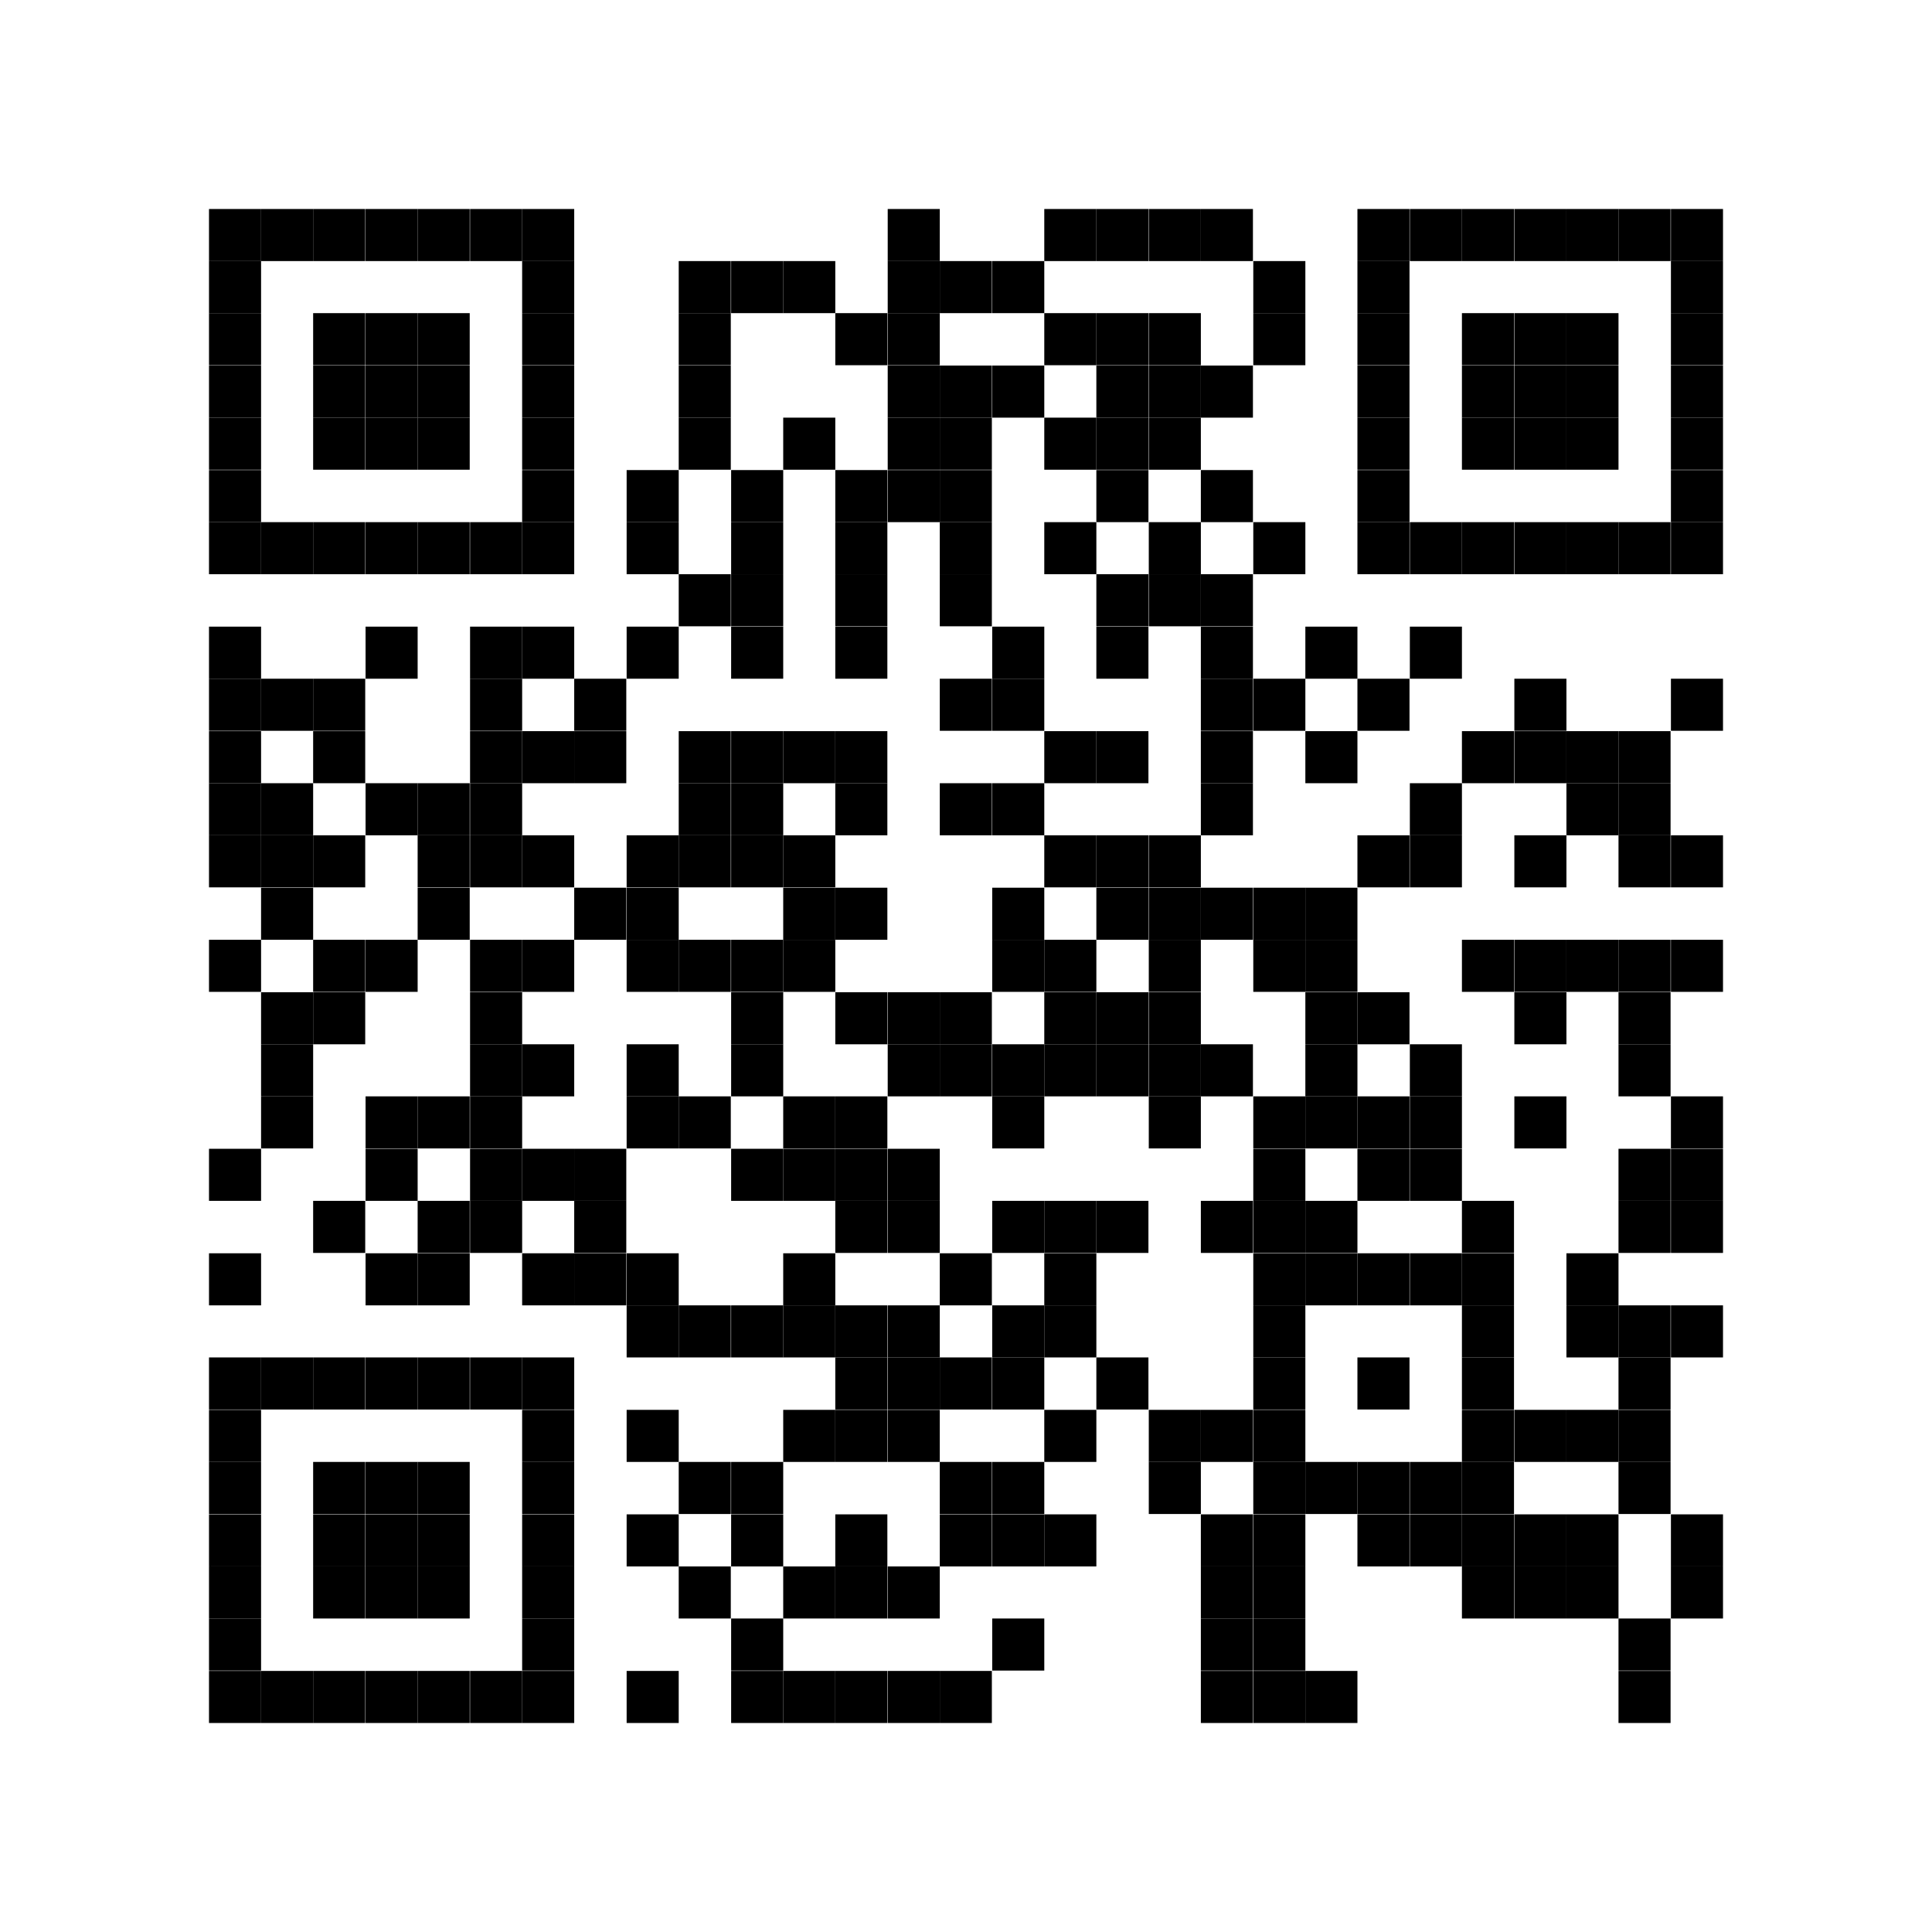 <?xml version="1.0" encoding="UTF-8"?><svg id="_イヤー_1" xmlns="http://www.w3.org/2000/svg" width="19.24mm" height="19.24mm" viewBox="0 0 54.54 54.54"><defs><style>.cls-1{fill:none;}</style></defs><rect class="cls-1" width="54.54" height="54.54"/><rect x="5.9" y="5.9" width="1.47" height="1.47"/><rect x="7.37" y="5.9" width="1.47" height="1.47"/><rect x="8.84" y="5.9" width="1.47" height="1.47"/><rect x="10.32" y="5.9" width="1.47" height="1.47"/><rect x="11.79" y="5.9" width="1.47" height="1.47"/><rect x="13.27" y="5.9" width="1.47" height="1.47"/><rect x="14.74" y="5.9" width="1.47" height="1.47"/><rect x="25.06" y="5.9" width="1.47" height="1.47"/><rect x="29.48" y="5.9" width="1.47" height="1.47"/><rect x="30.95" y="5.9" width="1.47" height="1.47"/><rect x="32.43" y="5.9" width="1.47" height="1.47"/><rect x="33.9" y="5.9" width="1.47" height="1.47"/><rect x="38.32" y="5.9" width="1.47" height="1.47"/><rect x="39.8" y="5.9" width="1.47" height="1.47"/><rect x="41.27" y="5.9" width="1.47" height="1.47"/><rect x="42.75" y="5.9" width="1.47" height="1.47"/><rect x="44.22" y="5.9" width="1.47" height="1.47"/><rect x="45.69" y="5.9" width="1.47" height="1.47"/><rect x="47.17" y="5.9" width="1.47" height="1.47"/><rect x="5.9" y="7.37" width="1.47" height="1.47"/><rect x="14.74" y="7.37" width="1.47" height="1.47"/><rect x="19.16" y="7.37" width="1.47" height="1.47"/><rect x="20.64" y="7.37" width="1.47" height="1.47"/><rect x="22.11" y="7.37" width="1.47" height="1.47"/><rect x="25.06" y="7.37" width="1.47" height="1.47"/><rect x="26.53" y="7.37" width="1.47" height="1.47"/><rect x="28.01" y="7.37" width="1.47" height="1.47"/><rect x="35.38" y="7.37" width="1.47" height="1.47"/><rect x="38.32" y="7.37" width="1.47" height="1.47"/><rect x="47.17" y="7.37" width="1.47" height="1.47"/><rect x="5.9" y="8.84" width="1.47" height="1.47"/><rect x="8.84" y="8.84" width="1.47" height="1.47"/><rect x="10.32" y="8.84" width="1.47" height="1.47"/><rect x="11.79" y="8.84" width="1.47" height="1.47"/><rect x="14.74" y="8.84" width="1.47" height="1.47"/><rect x="19.16" y="8.84" width="1.47" height="1.47"/><rect x="23.58" y="8.84" width="1.47" height="1.47"/><rect x="25.06" y="8.84" width="1.47" height="1.47"/><rect x="29.48" y="8.84" width="1.47" height="1.47"/><rect x="30.95" y="8.84" width="1.47" height="1.47"/><rect x="32.43" y="8.84" width="1.47" height="1.47"/><rect x="35.38" y="8.84" width="1.47" height="1.47"/><rect x="38.32" y="8.84" width="1.47" height="1.47"/><rect x="41.27" y="8.84" width="1.47" height="1.47"/><rect x="42.75" y="8.84" width="1.47" height="1.47"/><rect x="44.22" y="8.84" width="1.47" height="1.47"/><rect x="47.17" y="8.84" width="1.47" height="1.47"/><rect x="5.9" y="10.32" width="1.47" height="1.47"/><rect x="8.84" y="10.32" width="1.47" height="1.47"/><rect x="10.32" y="10.32" width="1.47" height="1.47"/><rect x="11.79" y="10.32" width="1.47" height="1.47"/><rect x="14.74" y="10.32" width="1.47" height="1.47"/><rect x="19.16" y="10.32" width="1.47" height="1.47"/><rect x="25.06" y="10.32" width="1.47" height="1.47"/><rect x="26.53" y="10.32" width="1.47" height="1.47"/><rect x="28.01" y="10.32" width="1.47" height="1.47"/><rect x="30.95" y="10.32" width="1.47" height="1.47"/><rect x="32.43" y="10.32" width="1.47" height="1.47"/><rect x="33.9" y="10.32" width="1.47" height="1.47"/><rect x="38.32" y="10.32" width="1.47" height="1.47"/><rect x="41.27" y="10.32" width="1.47" height="1.47"/><rect x="42.75" y="10.32" width="1.47" height="1.47"/><rect x="44.22" y="10.32" width="1.47" height="1.47"/><rect x="47.17" y="10.32" width="1.47" height="1.47"/><rect x="5.9" y="11.79" width="1.47" height="1.47"/><rect x="8.84" y="11.79" width="1.47" height="1.47"/><rect x="10.32" y="11.79" width="1.47" height="1.47"/><rect x="11.79" y="11.79" width="1.47" height="1.47"/><rect x="14.74" y="11.79" width="1.47" height="1.47"/><rect x="19.16" y="11.79" width="1.47" height="1.47"/><rect x="22.11" y="11.79" width="1.47" height="1.47"/><rect x="25.06" y="11.79" width="1.47" height="1.47"/><rect x="26.53" y="11.79" width="1.47" height="1.47"/><rect x="29.48" y="11.79" width="1.47" height="1.47"/><rect x="30.95" y="11.79" width="1.47" height="1.47"/><rect x="32.43" y="11.79" width="1.47" height="1.47"/><rect x="38.32" y="11.79" width="1.47" height="1.47"/><rect x="41.27" y="11.79" width="1.47" height="1.47"/><rect x="42.75" y="11.79" width="1.47" height="1.47"/><rect x="44.22" y="11.79" width="1.47" height="1.47"/><rect x="47.17" y="11.79" width="1.47" height="1.47"/><rect x="5.9" y="13.27" width="1.47" height="1.47"/><rect x="14.74" y="13.27" width="1.47" height="1.47"/><rect x="17.69" y="13.27" width="1.47" height="1.47"/><rect x="20.64" y="13.27" width="1.47" height="1.47"/><rect x="23.58" y="13.27" width="1.47" height="1.47"/><rect x="25.06" y="13.27" width="1.47" height="1.47"/><rect x="26.53" y="13.27" width="1.47" height="1.47"/><rect x="30.95" y="13.27" width="1.47" height="1.47"/><rect x="33.9" y="13.27" width="1.47" height="1.47"/><rect x="38.32" y="13.27" width="1.47" height="1.47"/><rect x="47.17" y="13.27" width="1.47" height="1.47"/><rect x="5.9" y="14.74" width="1.47" height="1.47"/><rect x="7.37" y="14.74" width="1.47" height="1.47"/><rect x="8.84" y="14.74" width="1.47" height="1.47"/><rect x="10.32" y="14.74" width="1.47" height="1.47"/><rect x="11.79" y="14.74" width="1.47" height="1.47"/><rect x="13.27" y="14.74" width="1.47" height="1.47"/><rect x="14.74" y="14.74" width="1.47" height="1.47"/><rect x="17.69" y="14.74" width="1.47" height="1.47"/><rect x="20.64" y="14.74" width="1.47" height="1.47"/><rect x="23.58" y="14.74" width="1.47" height="1.47"/><rect x="26.53" y="14.74" width="1.47" height="1.47"/><rect x="29.48" y="14.74" width="1.47" height="1.47"/><rect x="32.43" y="14.74" width="1.47" height="1.47"/><rect x="35.38" y="14.74" width="1.47" height="1.47"/><rect x="38.32" y="14.74" width="1.47" height="1.47"/><rect x="39.8" y="14.74" width="1.47" height="1.47"/><rect x="41.27" y="14.74" width="1.47" height="1.47"/><rect x="42.75" y="14.74" width="1.47" height="1.47"/><rect x="44.22" y="14.74" width="1.47" height="1.47"/><rect x="45.69" y="14.74" width="1.47" height="1.47"/><rect x="47.17" y="14.74" width="1.47" height="1.47"/><rect x="19.16" y="16.21" width="1.47" height="1.47"/><rect x="20.64" y="16.21" width="1.47" height="1.47"/><rect x="23.58" y="16.21" width="1.47" height="1.47"/><rect x="26.53" y="16.21" width="1.47" height="1.47"/><rect x="30.95" y="16.21" width="1.47" height="1.47"/><rect x="32.43" y="16.21" width="1.47" height="1.47"/><rect x="33.9" y="16.21" width="1.47" height="1.47"/><rect x="5.9" y="17.69" width="1.47" height="1.47"/><rect x="10.32" y="17.69" width="1.47" height="1.47"/><rect x="13.27" y="17.69" width="1.47" height="1.47"/><rect x="14.74" y="17.69" width="1.47" height="1.47"/><rect x="17.69" y="17.69" width="1.47" height="1.47"/><rect x="20.64" y="17.69" width="1.47" height="1.47"/><rect x="23.58" y="17.69" width="1.47" height="1.47"/><rect x="28.01" y="17.69" width="1.47" height="1.47"/><rect x="30.95" y="17.69" width="1.47" height="1.47"/><rect x="33.9" y="17.69" width="1.47" height="1.47"/><rect x="36.85" y="17.69" width="1.47" height="1.47"/><rect x="39.8" y="17.69" width="1.47" height="1.47"/><rect x="5.9" y="19.16" width="1.47" height="1.47"/><rect x="7.37" y="19.16" width="1.47" height="1.47"/><rect x="8.84" y="19.16" width="1.47" height="1.47"/><rect x="13.27" y="19.16" width="1.47" height="1.47"/><rect x="16.21" y="19.16" width="1.47" height="1.47"/><rect x="26.53" y="19.16" width="1.47" height="1.47"/><rect x="28.01" y="19.16" width="1.47" height="1.47"/><rect x="33.9" y="19.16" width="1.47" height="1.47"/><rect x="35.38" y="19.16" width="1.47" height="1.47"/><rect x="38.32" y="19.16" width="1.47" height="1.47"/><rect x="42.75" y="19.16" width="1.47" height="1.47"/><rect x="47.17" y="19.16" width="1.47" height="1.47"/><rect x="5.9" y="20.64" width="1.47" height="1.47"/><rect x="8.84" y="20.64" width="1.47" height="1.47"/><rect x="13.27" y="20.64" width="1.47" height="1.47"/><rect x="14.74" y="20.64" width="1.47" height="1.47"/><rect x="16.21" y="20.64" width="1.47" height="1.47"/><rect x="19.16" y="20.64" width="1.47" height="1.47"/><rect x="20.64" y="20.64" width="1.47" height="1.47"/><rect x="22.11" y="20.64" width="1.47" height="1.47"/><rect x="23.58" y="20.64" width="1.47" height="1.47"/><rect x="29.48" y="20.64" width="1.47" height="1.47"/><rect x="30.95" y="20.64" width="1.47" height="1.47"/><rect x="33.9" y="20.64" width="1.47" height="1.47"/><rect x="36.85" y="20.64" width="1.47" height="1.47"/><rect x="41.27" y="20.64" width="1.47" height="1.47"/><rect x="42.75" y="20.64" width="1.47" height="1.47"/><rect x="44.22" y="20.64" width="1.47" height="1.47"/><rect x="45.69" y="20.64" width="1.47" height="1.47"/><rect x="5.9" y="22.11" width="1.47" height="1.47"/><rect x="7.37" y="22.11" width="1.47" height="1.47"/><rect x="10.32" y="22.11" width="1.47" height="1.47"/><rect x="11.79" y="22.11" width="1.47" height="1.47"/><rect x="13.27" y="22.11" width="1.47" height="1.47"/><rect x="19.16" y="22.11" width="1.47" height="1.47"/><rect x="20.64" y="22.11" width="1.47" height="1.47"/><rect x="23.58" y="22.11" width="1.47" height="1.47"/><rect x="26.53" y="22.11" width="1.47" height="1.47"/><rect x="28.01" y="22.11" width="1.47" height="1.47"/><rect x="33.9" y="22.11" width="1.47" height="1.47"/><rect x="39.8" y="22.11" width="1.47" height="1.47"/><rect x="44.22" y="22.11" width="1.47" height="1.47"/><rect x="45.69" y="22.11" width="1.47" height="1.47"/><rect x="5.9" y="23.58" width="1.47" height="1.47"/><rect x="7.37" y="23.58" width="1.47" height="1.47"/><rect x="8.84" y="23.58" width="1.47" height="1.47"/><rect x="11.79" y="23.58" width="1.47" height="1.47"/><rect x="13.27" y="23.58" width="1.47" height="1.47"/><rect x="14.74" y="23.58" width="1.47" height="1.47"/><rect x="17.69" y="23.58" width="1.47" height="1.47"/><rect x="19.16" y="23.58" width="1.47" height="1.47"/><rect x="20.64" y="23.58" width="1.47" height="1.47"/><rect x="22.11" y="23.58" width="1.47" height="1.47"/><rect x="29.48" y="23.58" width="1.47" height="1.47"/><rect x="30.95" y="23.58" width="1.47" height="1.47"/><rect x="32.43" y="23.58" width="1.47" height="1.47"/><rect x="38.32" y="23.58" width="1.47" height="1.47"/><rect x="39.8" y="23.58" width="1.47" height="1.47"/><rect x="42.75" y="23.58" width="1.47" height="1.47"/><rect x="45.69" y="23.58" width="1.47" height="1.47"/><rect x="47.17" y="23.58" width="1.47" height="1.47"/><rect x="7.37" y="25.06" width="1.47" height="1.47"/><rect x="11.79" y="25.06" width="1.47" height="1.47"/><rect x="16.21" y="25.06" width="1.47" height="1.47"/><rect x="17.69" y="25.06" width="1.47" height="1.47"/><rect x="22.11" y="25.06" width="1.47" height="1.47"/><rect x="23.58" y="25.06" width="1.47" height="1.47"/><rect x="28.01" y="25.06" width="1.47" height="1.47"/><rect x="30.95" y="25.06" width="1.47" height="1.47"/><rect x="32.43" y="25.06" width="1.47" height="1.47"/><rect x="33.9" y="25.06" width="1.47" height="1.47"/><rect x="35.38" y="25.06" width="1.47" height="1.47"/><rect x="36.85" y="25.06" width="1.47" height="1.47"/><rect x="5.9" y="26.53" width="1.47" height="1.47"/><rect x="8.84" y="26.53" width="1.47" height="1.47"/><rect x="10.32" y="26.53" width="1.47" height="1.47"/><rect x="13.27" y="26.53" width="1.47" height="1.47"/><rect x="14.74" y="26.53" width="1.47" height="1.47"/><rect x="17.69" y="26.53" width="1.47" height="1.47"/><rect x="19.16" y="26.53" width="1.47" height="1.47"/><rect x="20.64" y="26.53" width="1.47" height="1.47"/><rect x="22.11" y="26.53" width="1.47" height="1.47"/><rect x="28.01" y="26.53" width="1.47" height="1.47"/><rect x="29.48" y="26.53" width="1.47" height="1.47"/><rect x="32.43" y="26.53" width="1.47" height="1.47"/><rect x="35.38" y="26.53" width="1.47" height="1.47"/><rect x="36.85" y="26.53" width="1.47" height="1.47"/><rect x="41.27" y="26.53" width="1.47" height="1.47"/><rect x="42.75" y="26.53" width="1.47" height="1.47"/><rect x="44.22" y="26.53" width="1.47" height="1.47"/><rect x="45.69" y="26.53" width="1.47" height="1.47"/><rect x="47.17" y="26.53" width="1.47" height="1.47"/><rect x="7.37" y="28.01" width="1.47" height="1.47"/><rect x="8.84" y="28.01" width="1.47" height="1.47"/><rect x="13.27" y="28.01" width="1.47" height="1.47"/><rect x="20.64" y="28.01" width="1.47" height="1.47"/><rect x="23.58" y="28.01" width="1.47" height="1.47"/><rect x="25.06" y="28.01" width="1.47" height="1.47"/><rect x="26.53" y="28.01" width="1.47" height="1.47"/><rect x="29.48" y="28.01" width="1.47" height="1.47"/><rect x="30.95" y="28.01" width="1.47" height="1.47"/><rect x="32.43" y="28.01" width="1.47" height="1.47"/><rect x="36.85" y="28.01" width="1.47" height="1.47"/><rect x="38.32" y="28.01" width="1.47" height="1.47"/><rect x="42.75" y="28.01" width="1.47" height="1.47"/><rect x="45.69" y="28.01" width="1.47" height="1.47"/><rect x="7.37" y="29.48" width="1.47" height="1.47"/><rect x="13.27" y="29.48" width="1.47" height="1.47"/><rect x="14.74" y="29.48" width="1.47" height="1.47"/><rect x="17.69" y="29.48" width="1.47" height="1.47"/><rect x="20.64" y="29.48" width="1.47" height="1.47"/><rect x="25.06" y="29.48" width="1.47" height="1.47"/><rect x="26.53" y="29.48" width="1.47" height="1.47"/><rect x="28.01" y="29.48" width="1.47" height="1.47"/><rect x="29.48" y="29.48" width="1.47" height="1.47"/><rect x="30.95" y="29.48" width="1.47" height="1.47"/><rect x="32.43" y="29.48" width="1.47" height="1.47"/><rect x="33.9" y="29.48" width="1.47" height="1.47"/><rect x="36.85" y="29.48" width="1.47" height="1.47"/><rect x="39.8" y="29.48" width="1.47" height="1.47"/><rect x="45.69" y="29.48" width="1.47" height="1.47"/><rect x="7.37" y="30.95" width="1.47" height="1.47"/><rect x="10.32" y="30.95" width="1.47" height="1.47"/><rect x="11.79" y="30.95" width="1.47" height="1.47"/><rect x="13.27" y="30.95" width="1.47" height="1.47"/><rect x="17.69" y="30.95" width="1.47" height="1.47"/><rect x="19.16" y="30.95" width="1.47" height="1.47"/><rect x="22.11" y="30.95" width="1.47" height="1.47"/><rect x="23.58" y="30.95" width="1.47" height="1.47"/><rect x="28.01" y="30.95" width="1.47" height="1.47"/><rect x="32.43" y="30.95" width="1.47" height="1.47"/><rect x="35.38" y="30.95" width="1.47" height="1.47"/><rect x="36.85" y="30.95" width="1.47" height="1.47"/><rect x="38.32" y="30.95" width="1.47" height="1.47"/><rect x="39.8" y="30.95" width="1.47" height="1.47"/><rect x="42.75" y="30.95" width="1.47" height="1.47"/><rect x="47.17" y="30.95" width="1.47" height="1.47"/><rect x="5.9" y="32.43" width="1.47" height="1.47"/><rect x="10.32" y="32.43" width="1.47" height="1.47"/><rect x="13.27" y="32.43" width="1.47" height="1.47"/><rect x="14.74" y="32.43" width="1.47" height="1.47"/><rect x="16.21" y="32.43" width="1.47" height="1.47"/><rect x="20.64" y="32.43" width="1.47" height="1.47"/><rect x="22.11" y="32.43" width="1.47" height="1.47"/><rect x="23.58" y="32.43" width="1.47" height="1.47"/><rect x="25.06" y="32.43" width="1.47" height="1.47"/><rect x="35.38" y="32.43" width="1.47" height="1.47"/><rect x="38.32" y="32.43" width="1.47" height="1.47"/><rect x="39.8" y="32.43" width="1.47" height="1.47"/><rect x="45.69" y="32.43" width="1.47" height="1.47"/><rect x="47.17" y="32.43" width="1.47" height="1.47"/><rect x="8.84" y="33.9" width="1.47" height="1.47"/><rect x="11.79" y="33.9" width="1.47" height="1.47"/><rect x="13.27" y="33.9" width="1.47" height="1.47"/><rect x="16.21" y="33.9" width="1.47" height="1.47"/><rect x="23.58" y="33.9" width="1.47" height="1.47"/><rect x="25.06" y="33.9" width="1.47" height="1.47"/><rect x="28.01" y="33.9" width="1.47" height="1.47"/><rect x="29.48" y="33.9" width="1.47" height="1.47"/><rect x="30.95" y="33.9" width="1.47" height="1.47"/><rect x="33.9" y="33.9" width="1.47" height="1.47"/><rect x="35.38" y="33.9" width="1.47" height="1.47"/><rect x="36.85" y="33.9" width="1.47" height="1.47"/><rect x="41.27" y="33.9" width="1.47" height="1.47"/><rect x="45.69" y="33.9" width="1.47" height="1.47"/><rect x="47.17" y="33.9" width="1.47" height="1.47"/><rect x="5.9" y="35.38" width="1.47" height="1.47"/><rect x="10.32" y="35.38" width="1.47" height="1.47"/><rect x="11.79" y="35.38" width="1.47" height="1.47"/><rect x="14.74" y="35.38" width="1.47" height="1.47"/><rect x="16.21" y="35.38" width="1.47" height="1.47"/><rect x="17.69" y="35.38" width="1.47" height="1.47"/><rect x="22.11" y="35.38" width="1.47" height="1.47"/><rect x="26.53" y="35.38" width="1.47" height="1.47"/><rect x="29.48" y="35.38" width="1.47" height="1.47"/><rect x="35.38" y="35.38" width="1.47" height="1.47"/><rect x="36.85" y="35.38" width="1.47" height="1.47"/><rect x="38.32" y="35.38" width="1.47" height="1.47"/><rect x="39.8" y="35.38" width="1.47" height="1.47"/><rect x="41.27" y="35.38" width="1.47" height="1.47"/><rect x="44.22" y="35.38" width="1.47" height="1.47"/><rect x="17.69" y="36.85" width="1.47" height="1.47"/><rect x="19.16" y="36.85" width="1.47" height="1.47"/><rect x="20.64" y="36.85" width="1.47" height="1.47"/><rect x="22.11" y="36.85" width="1.47" height="1.47"/><rect x="23.58" y="36.85" width="1.47" height="1.47"/><rect x="25.06" y="36.85" width="1.47" height="1.47"/><rect x="28.01" y="36.85" width="1.47" height="1.47"/><rect x="29.48" y="36.85" width="1.47" height="1.47"/><rect x="35.38" y="36.85" width="1.47" height="1.47"/><rect x="41.27" y="36.85" width="1.47" height="1.47"/><rect x="44.22" y="36.85" width="1.47" height="1.47"/><rect x="45.69" y="36.85" width="1.47" height="1.47"/><rect x="47.17" y="36.85" width="1.47" height="1.47"/><rect x="5.9" y="38.32" width="1.47" height="1.47"/><rect x="7.37" y="38.32" width="1.47" height="1.47"/><rect x="8.84" y="38.32" width="1.47" height="1.47"/><rect x="10.32" y="38.32" width="1.47" height="1.47"/><rect x="11.79" y="38.32" width="1.47" height="1.47"/><rect x="13.27" y="38.32" width="1.47" height="1.47"/><rect x="14.74" y="38.32" width="1.47" height="1.47"/><rect x="23.58" y="38.32" width="1.47" height="1.47"/><rect x="25.06" y="38.32" width="1.47" height="1.47"/><rect x="26.53" y="38.32" width="1.47" height="1.47"/><rect x="28.01" y="38.32" width="1.47" height="1.47"/><rect x="30.95" y="38.32" width="1.47" height="1.47"/><rect x="35.38" y="38.32" width="1.47" height="1.47"/><rect x="38.32" y="38.32" width="1.47" height="1.47"/><rect x="41.27" y="38.32" width="1.47" height="1.47"/><rect x="45.69" y="38.32" width="1.47" height="1.47"/><rect x="5.9" y="39.8" width="1.47" height="1.47"/><rect x="14.74" y="39.8" width="1.47" height="1.47"/><rect x="17.69" y="39.8" width="1.47" height="1.47"/><rect x="22.11" y="39.8" width="1.47" height="1.47"/><rect x="23.58" y="39.8" width="1.47" height="1.47"/><rect x="25.06" y="39.8" width="1.47" height="1.47"/><rect x="29.48" y="39.8" width="1.47" height="1.47"/><rect x="32.43" y="39.8" width="1.47" height="1.47"/><rect x="33.9" y="39.8" width="1.47" height="1.47"/><rect x="35.38" y="39.8" width="1.47" height="1.47"/><rect x="41.27" y="39.8" width="1.47" height="1.47"/><rect x="42.75" y="39.8" width="1.47" height="1.47"/><rect x="44.22" y="39.8" width="1.47" height="1.47"/><rect x="45.69" y="39.8" width="1.47" height="1.47"/><rect x="5.9" y="41.27" width="1.47" height="1.47"/><rect x="8.84" y="41.27" width="1.47" height="1.47"/><rect x="10.32" y="41.27" width="1.47" height="1.47"/><rect x="11.79" y="41.27" width="1.47" height="1.47"/><rect x="14.74" y="41.27" width="1.47" height="1.47"/><rect x="19.16" y="41.27" width="1.47" height="1.47"/><rect x="20.64" y="41.27" width="1.47" height="1.47"/><rect x="26.53" y="41.27" width="1.47" height="1.47"/><rect x="28.01" y="41.27" width="1.47" height="1.47"/><rect x="32.43" y="41.27" width="1.47" height="1.47"/><rect x="35.38" y="41.27" width="1.47" height="1.47"/><rect x="36.85" y="41.27" width="1.47" height="1.47"/><rect x="38.32" y="41.27" width="1.47" height="1.47"/><rect x="39.8" y="41.27" width="1.47" height="1.47"/><rect x="41.27" y="41.27" width="1.47" height="1.47"/><rect x="45.69" y="41.27" width="1.47" height="1.47"/><rect x="5.9" y="42.75" width="1.47" height="1.47"/><rect x="8.84" y="42.75" width="1.47" height="1.47"/><rect x="10.32" y="42.75" width="1.47" height="1.47"/><rect x="11.79" y="42.75" width="1.47" height="1.47"/><rect x="14.74" y="42.75" width="1.47" height="1.47"/><rect x="17.69" y="42.75" width="1.47" height="1.47"/><rect x="20.64" y="42.75" width="1.47" height="1.47"/><rect x="23.58" y="42.75" width="1.47" height="1.47"/><rect x="26.53" y="42.75" width="1.47" height="1.47"/><rect x="28.01" y="42.75" width="1.47" height="1.47"/><rect x="29.48" y="42.75" width="1.47" height="1.47"/><rect x="33.9" y="42.75" width="1.47" height="1.47"/><rect x="35.38" y="42.75" width="1.47" height="1.47"/><rect x="38.32" y="42.75" width="1.47" height="1.47"/><rect x="39.8" y="42.75" width="1.47" height="1.47"/><rect x="41.27" y="42.75" width="1.47" height="1.47"/><rect x="42.75" y="42.75" width="1.47" height="1.47"/><rect x="44.22" y="42.75" width="1.47" height="1.47"/><rect x="47.17" y="42.75" width="1.47" height="1.47"/><rect x="5.9" y="44.22" width="1.47" height="1.47"/><rect x="8.84" y="44.22" width="1.47" height="1.47"/><rect x="10.32" y="44.22" width="1.47" height="1.47"/><rect x="11.79" y="44.22" width="1.47" height="1.47"/><rect x="14.74" y="44.22" width="1.47" height="1.47"/><rect x="19.16" y="44.22" width="1.47" height="1.47"/><rect x="22.11" y="44.22" width="1.47" height="1.47"/><rect x="23.58" y="44.22" width="1.47" height="1.47"/><rect x="25.06" y="44.22" width="1.47" height="1.47"/><rect x="33.9" y="44.22" width="1.47" height="1.47"/><rect x="35.38" y="44.22" width="1.47" height="1.47"/><rect x="41.27" y="44.22" width="1.47" height="1.47"/><rect x="42.75" y="44.22" width="1.47" height="1.47"/><rect x="44.22" y="44.22" width="1.47" height="1.47"/><rect x="47.17" y="44.22" width="1.47" height="1.47"/><rect x="5.9" y="45.69" width="1.47" height="1.47"/><rect x="14.74" y="45.69" width="1.47" height="1.47"/><rect x="20.64" y="45.69" width="1.47" height="1.47"/><rect x="28.01" y="45.69" width="1.47" height="1.47"/><rect x="33.9" y="45.69" width="1.47" height="1.47"/><rect x="35.38" y="45.69" width="1.47" height="1.47"/><rect x="45.69" y="45.69" width="1.47" height="1.47"/><rect x="5.9" y="47.17" width="1.47" height="1.47"/><rect x="7.37" y="47.17" width="1.47" height="1.47"/><rect x="8.84" y="47.17" width="1.47" height="1.47"/><rect x="10.32" y="47.17" width="1.47" height="1.47"/><rect x="11.79" y="47.17" width="1.47" height="1.47"/><rect x="13.27" y="47.17" width="1.47" height="1.47"/><rect x="14.74" y="47.17" width="1.47" height="1.47"/><rect x="17.69" y="47.17" width="1.47" height="1.47"/><rect x="20.64" y="47.17" width="1.47" height="1.47"/><rect x="22.11" y="47.17" width="1.47" height="1.47"/><rect x="23.58" y="47.17" width="1.47" height="1.47"/><rect x="25.06" y="47.17" width="1.47" height="1.47"/><rect x="26.53" y="47.17" width="1.47" height="1.47"/><rect x="33.9" y="47.17" width="1.47" height="1.47"/><rect x="35.38" y="47.17" width="1.47" height="1.47"/><rect x="36.85" y="47.17" width="1.47" height="1.47"/><rect x="45.69" y="47.17" width="1.47" height="1.47"/></svg>